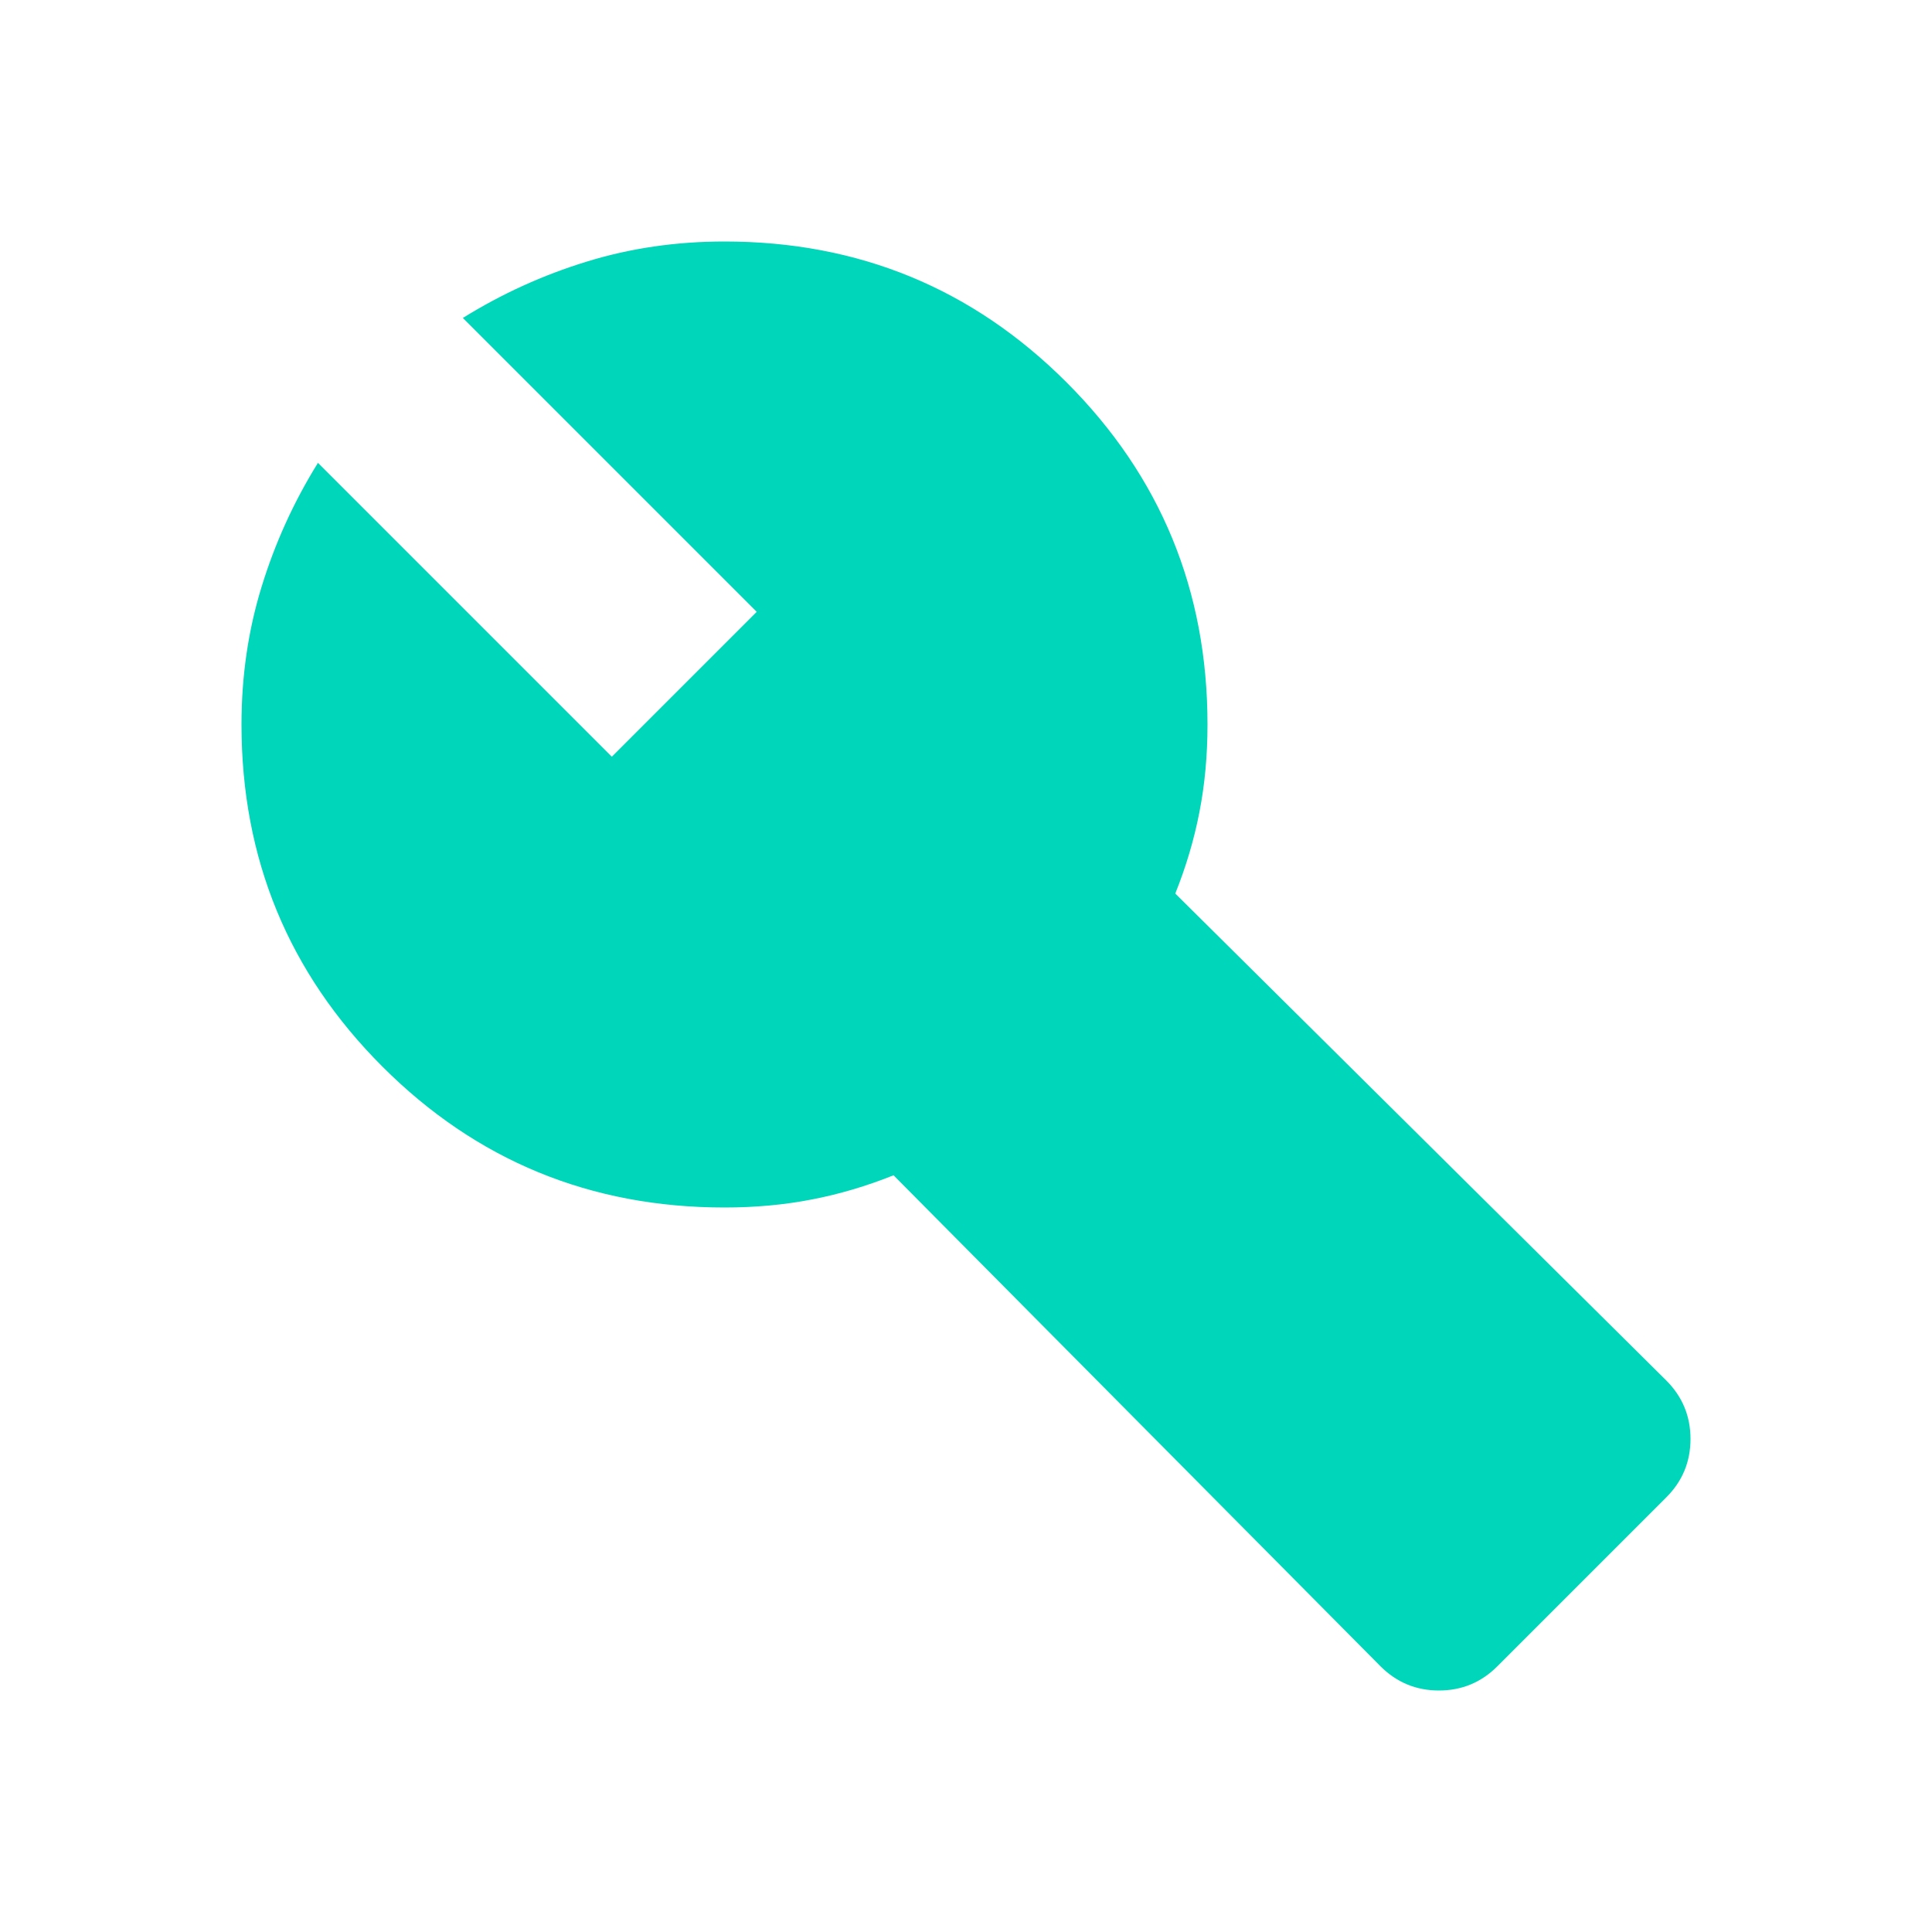 <svg width="28" height="28" viewBox="0 0 28 28" fill="none" xmlns="http://www.w3.org/2000/svg">
<mask id="mask0_143_299" style="mask-type:alpha" maskUnits="userSpaceOnUse" x="0" y="0" width="28" height="28">
<rect width="28" height="28" fill="#D9D9D9"/>
</mask>
<g mask="url(#mask0_143_299)">
<path d="M20.008 24.15L12.95 17.033C12.561 17.189 12.167 17.306 11.769 17.383C11.37 17.461 10.947 17.5 10.5 17.5C8.556 17.5 6.903 16.819 5.542 15.458C4.181 14.097 3.5 12.444 3.5 10.5C3.5 9.8 3.597 9.134 3.792 8.502C3.986 7.87 4.258 7.272 4.608 6.708L8.867 10.967L10.967 8.867L6.708 4.608C7.272 4.258 7.87 3.986 8.502 3.792C9.134 3.597 9.8 3.5 10.5 3.5C12.444 3.5 14.097 4.181 15.458 5.542C16.819 6.903 17.5 8.556 17.5 10.5C17.5 10.947 17.461 11.37 17.383 11.769C17.306 12.167 17.189 12.561 17.033 12.95L24.15 20.008C24.383 20.242 24.5 20.524 24.5 20.854C24.5 21.185 24.383 21.467 24.15 21.7L21.7 24.15C21.467 24.383 21.185 24.5 20.854 24.5C20.524 24.5 20.242 24.383 20.008 24.15Z" fill="#00D6B9"/>
</g>
</svg>
